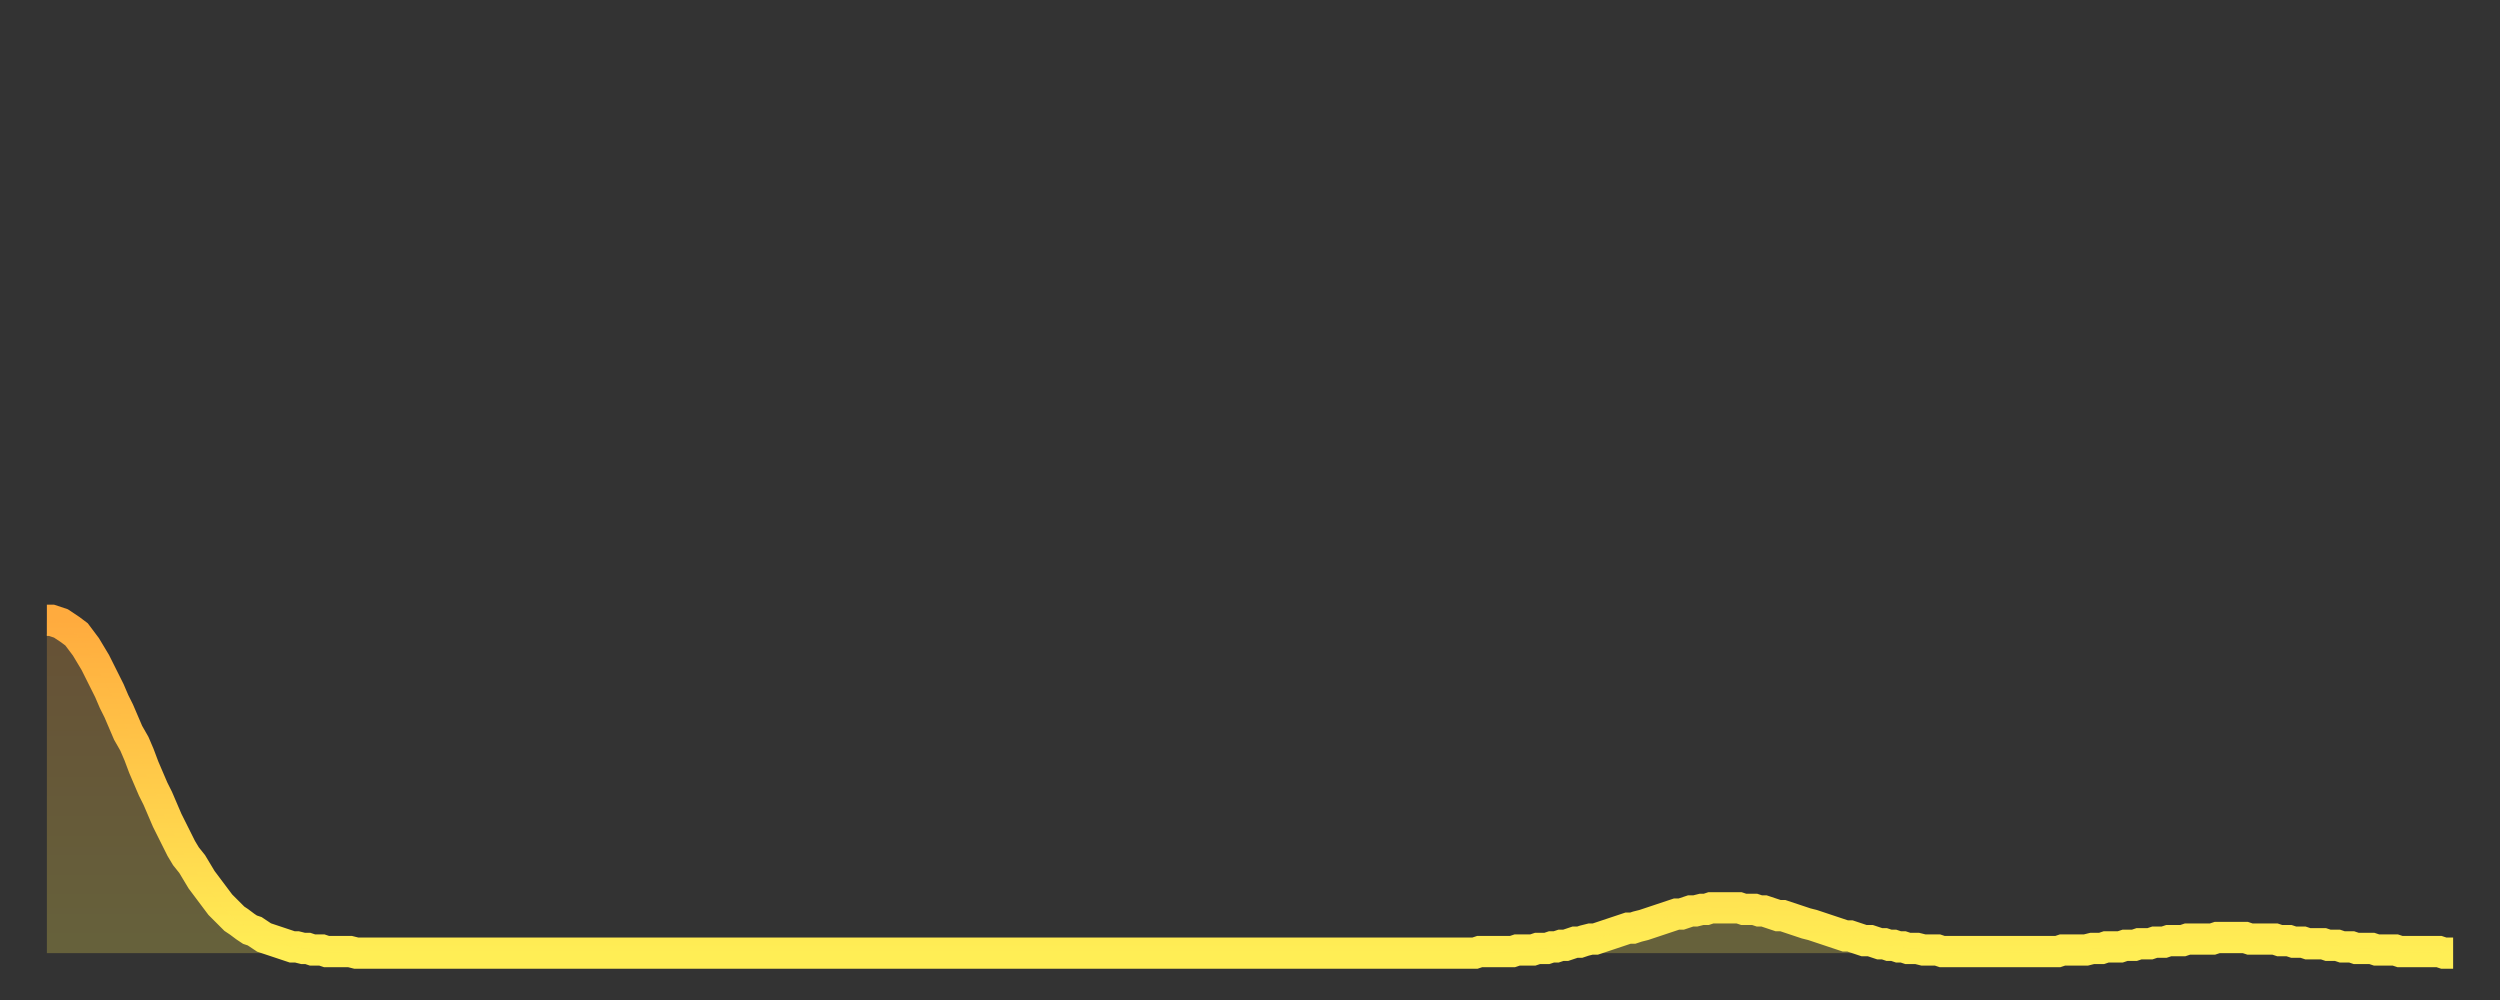 <?xml version="1.0" encoding="utf-8" ?>
<svg baseProfile="full" height="64" version="1.1" width="160" xmlns="http://www.w3.org/2000/svg" xmlns:ev="http://www.w3.org/2001/xml-events" xmlns:xlink="http://www.w3.org/1999/xlink"><rect width="100%" height="100%" fill="#333333" stroke="none"/><defs><linearGradient id="id2506268" x1="0" x2="0" y1="0" y2="1"><stop offset="0%" stop-color="#ffab3e" /><stop offset="50%" stop-color="#ffcc4a" /><stop offset="100%" stop-color="#ffee55" /></linearGradient></defs><g transform="translate(3,3)"><g><path d="M 0.0 36.7 0.3 36.7 0.6 36.8 0.9 36.9 1.2 37.1 1.5 37.3 1.9 37.6 2.2 38.0 2.5 38.4 2.8 38.9 3.1 39.4 3.4 40.0 3.7 40.6 4.0 41.2 4.3 41.9 4.6 42.5 4.9 43.2 5.2 43.9 5.6 44.6 5.9 45.3 6.2 46.1 6.5 46.8 6.8 47.5 7.1 48.1 7.4 48.8 7.7 49.5 8.0 50.1 8.3 50.7 8.6 51.3 8.9 51.8 9.3 52.3 9.6 52.8 9.9 53.3 10.2 53.7 10.5 54.1 10.8 54.5 11.1 54.9 11.4 55.2 11.7 55.5 12.0 55.8 12.3 56.0 12.7 56.3 13.0 56.5 13.3 56.6 13.6 56.8 13.9 57.0 14.2 57.1 14.5 57.2 14.8 57.3 15.1 57.4 15.4 57.5 15.7 57.6 16.0 57.6 16.4 57.7 16.7 57.7 17.0 57.8 17.3 57.8 17.6 57.8 17.9 57.9 18.2 57.9 18.5 57.9 18.8 57.9 19.1 57.9 19.4 57.9 19.8 58.0 20.1 58.0 20.4 58.0 20.7 58.0 21.0 58.0 21.3 58.0 21.6 58.0 21.9 58.0 22.2 58.0 22.5 58.0 22.8 58.0 23.1 58.0 23.5 58.0 23.8 58.0 24.1 58.0 24.4 58.0 24.7 58.0 25.0 58.0 25.3 58.0 25.6 58.0 25.9 58.0 26.2 58.0 26.5 58.0 26.8 58.0 27.2 58.0 27.5 58.0 27.8 58.0 28.1 58.0 28.4 58.0 28.7 58.0 29.0 58.0 29.3 58.0 29.6 58.0 29.9 58.0 30.2 58.0 30.6 58.0 30.9 58.0 31.2 58.0 31.5 58.0 31.8 58.0 32.1 58.0 32.4 58.0 32.7 58.0 33.0 58.0 33.3 58.0 33.6 58.0 33.9 58.0 34.3 58.0 34.6 58.0 34.9 58.0 35.2 58.0 35.5 58.0 35.8 58.0 36.1 58.0 36.4 58.0 36.7 58.0 37.0 58.0 37.3 58.0 37.7 58.0 38.0 58.0 38.3 58.0 38.6 58.0 38.9 58.0 39.2 58.0 39.5 58.0 39.8 58.0 40.1 58.0 40.4 58.0 40.7 58.0 41.0 58.0 41.4 58.0 41.7 58.0 42.0 58.0 42.3 58.0 42.6 58.0 42.9 58.0 43.2 58.0 43.5 58.0 43.8 58.0 44.1 58.0 44.4 58.0 44.7 58.0 45.1 58.0 45.4 58.0 45.7 58.0 46.0 58.0 46.3 58.0 46.6 58.0 46.9 58.0 47.2 58.0 47.5 58.0 47.8 58.0 48.1 58.0 48.5 58.0 48.8 58.0 49.1 58.0 49.4 58.0 49.7 58.0 50.0 58.0 50.3 58.0 50.6 58.0 50.9 58.0 51.2 58.0 51.5 58.0 51.8 58.0 52.2 58.0 52.5 58.0 52.8 58.0 53.1 58.0 53.4 58.0 53.7 58.0 54.0 58.0 54.3 58.0 54.6 58.0 54.9 58.0 55.2 58.0 55.6 58.0 55.9 58.0 56.2 58.0 56.5 58.0 56.8 58.0 57.1 58.0 57.4 58.0 57.7 58.0 58.0 58.0 58.3 58.0 58.6 58.0 58.9 58.0 59.3 58.0 59.6 58.0 59.9 58.0 60.2 58.0 60.5 58.0 60.8 58.0 61.1 58.0 61.4 58.0 61.7 58.0 62.0 58.0 62.3 58.0 62.6 58.0 63.0 58.0 63.3 58.0 63.6 58.0 63.9 58.0 64.2 58.0 64.5 58.0 64.8 58.0 65.1 58.0 65.4 58.0 65.7 58.0 66.0 58.0 66.4 58.0 66.7 58.0 67.0 58.0 67.3 58.0 67.6 58.0 67.9 58.0 68.2 58.0 68.5 58.0 68.8 58.0 69.1 58.0 69.4 58.0 69.7 58.0 70.1 58.0 70.4 58.0 70.7 58.0 71.0 58.0 71.3 58.0 71.6 58.0 71.9 58.0 72.2 58.0 72.5 58.0 72.8 58.0 73.1 58.0 73.5 58.0 73.8 58.0 74.1 58.0 74.4 58.0 74.7 58.0 75.0 58.0 75.3 58.0 75.6 58.0 75.9 58.0 76.2 58.0 76.5 58.0 76.8 58.0 77.2 58.0 77.5 58.0 77.8 58.0 78.1 58.0 78.4 58.0 78.7 58.0 79.0 58.0 79.3 58.0 79.6 58.0 79.9 58.0 80.2 58.0 80.5 58.0 80.9 58.0 81.2 58.0 81.5 58.0 81.8 58.0 82.1 58.0 82.4 58.0 82.7 58.0 83.0 58.0 83.3 58.0 83.6 58.0 83.9 58.0 84.3 58.0 84.6 58.0 84.9 58.0 85.2 58.0 85.5 58.0 85.8 58.0 86.1 58.0 86.4 58.0 86.7 58.0 87.0 58.0 87.3 58.0 87.6 58.0 88.0 58.0 88.3 58.0 88.6 58.0 88.9 58.0 89.2 58.0 89.5 58.0 89.8 58.0 90.1 58.0 90.4 58.0 90.7 58.0 91.0 58.0 91.4 58.0 91.7 57.9 92.0 57.9 92.3 57.9 92.6 57.9 92.9 57.9 93.2 57.9 93.5 57.9 93.8 57.9 94.1 57.8 94.4 57.8 94.7 57.8 95.1 57.8 95.4 57.7 95.7 57.7 96.0 57.7 96.3 57.6 96.6 57.6 96.9 57.5 97.2 57.5 97.5 57.4 97.8 57.3 98.1 57.3 98.4 57.2 98.8 57.1 99.1 57.1 99.4 57.0 99.7 56.9 100.0 56.8 100.3 56.7 100.6 56.6 100.9 56.5 101.2 56.4 101.5 56.4 101.8 56.3 102.2 56.2 102.5 56.1 102.8 56.0 103.1 55.9 103.4 55.8 103.7 55.7 104.0 55.6 104.3 55.5 104.6 55.5 104.9 55.4 105.2 55.3 105.5 55.3 105.9 55.2 106.2 55.2 106.5 55.1 106.8 55.1 107.1 55.1 107.4 55.1 107.7 55.1 108.0 55.1 108.3 55.1 108.6 55.2 108.9 55.2 109.3 55.2 109.6 55.3 109.9 55.3 110.2 55.4 110.5 55.5 110.8 55.6 111.1 55.6 111.4 55.7 111.7 55.8 112.0 55.9 112.3 56.0 112.6 56.1 113.0 56.2 113.3 56.3 113.6 56.4 113.9 56.5 114.2 56.6 114.5 56.7 114.8 56.8 115.1 56.9 115.4 56.9 115.7 57.0 116.0 57.1 116.3 57.2 116.7 57.2 117.0 57.3 117.3 57.4 117.6 57.4 117.9 57.5 118.2 57.5 118.5 57.6 118.8 57.6 119.1 57.7 119.4 57.7 119.7 57.7 120.1 57.8 120.4 57.8 120.7 57.8 121.0 57.8 121.3 57.9 121.6 57.9 121.9 57.9 122.2 57.9 122.5 57.9 122.8 57.9 123.1 57.9 123.4 57.9 123.8 57.9 124.1 57.9 124.4 57.9 124.7 57.9 125.0 57.9 125.3 57.9 125.6 57.9 125.9 57.9 126.2 57.9 126.5 57.9 126.8 57.9 127.2 57.9 127.5 57.9 127.8 57.9 128.1 57.9 128.4 57.9 128.7 57.9 129.0 57.8 129.3 57.8 129.6 57.8 129.9 57.8 130.2 57.8 130.5 57.8 130.9 57.7 131.2 57.7 131.5 57.7 131.8 57.6 132.1 57.6 132.4 57.6 132.7 57.6 133.0 57.5 133.3 57.5 133.6 57.5 133.9 57.4 134.2 57.4 134.6 57.4 134.9 57.3 135.2 57.3 135.5 57.3 135.8 57.2 136.1 57.2 136.4 57.2 136.7 57.2 137.0 57.1 137.3 57.1 137.6 57.1 138.0 57.1 138.3 57.1 138.6 57.1 138.9 57.0 139.2 57.0 139.5 57.0 139.8 57.0 140.1 57.0 140.4 57.0 140.7 57.0 141.0 57.1 141.3 57.1 141.7 57.1 142.0 57.1 142.3 57.1 142.6 57.1 142.9 57.2 143.2 57.2 143.5 57.2 143.8 57.3 144.1 57.3 144.4 57.3 144.7 57.4 145.1 57.4 145.4 57.4 145.7 57.4 146.0 57.5 146.3 57.5 146.6 57.5 146.9 57.6 147.2 57.6 147.5 57.6 147.8 57.7 148.1 57.7 148.4 57.7 148.8 57.7 149.1 57.8 149.4 57.8 149.7 57.8 150.0 57.8 150.3 57.8 150.6 57.9 150.9 57.9 151.2 57.9 151.5 57.9 151.8 57.9 152.1 57.9 152.5 57.9 152.8 57.9 153.1 57.9 153.4 58.0 153.7 58.0 154.0 58.0" fill="none" id="graph-curve" opacity="1" stroke="url(#id2506268)" stroke-width="2" /><path d="M 0 58 L 0.0 36.7 0.3 36.7 0.6 36.8 0.9 36.9 1.2 37.1 1.5 37.3 1.9 37.6 2.2 38.0 2.5 38.4 2.8 38.9 3.1 39.4 3.4 40.0 3.7 40.6 4.0 41.2 4.3 41.9 4.6 42.5 4.9 43.2 5.2 43.9 5.6 44.6 5.9 45.3 6.2 46.1 6.5 46.8 6.8 47.5 7.1 48.1 7.4 48.8 7.7 49.5 8.0 50.1 8.3 50.7 8.6 51.3 8.9 51.8 9.3 52.3 9.6 52.8 9.9 53.3 10.2 53.7 10.5 54.1 10.8 54.5 11.1 54.9 11.4 55.2 11.7 55.5 12.0 55.8 12.3 56.0 12.7 56.3 13.0 56.5 13.3 56.6 13.6 56.8 13.9 57.0 14.2 57.1 14.5 57.2 14.8 57.3 15.1 57.4 15.4 57.5 15.7 57.6 16.0 57.6 16.4 57.7 16.7 57.7 17.0 57.8 17.3 57.8 17.6 57.8 17.9 57.9 18.2 57.9 18.5 57.9 18.8 57.9 19.1 57.9 19.4 57.9 19.8 58.0 20.1 58.0 20.4 58.0 20.7 58.0 21.0 58.0 21.3 58.0 21.6 58.0 21.9 58.0 22.2 58.0 22.5 58.0 22.8 58.0 23.1 58.0 23.5 58.0 23.8 58.0 24.1 58.0 24.4 58.0 24.7 58.0 25.0 58.0 25.3 58.0 25.6 58.0 25.9 58.0 26.2 58.0 26.5 58.0 26.8 58.0 27.2 58.0 27.5 58.0 27.8 58.0 28.1 58.0 28.4 58.0 28.7 58.0 29.0 58.0 29.3 58.0 29.6 58.0 29.9 58.0 30.2 58.0 30.6 58.0 30.9 58.0 31.2 58.0 31.5 58.0 31.8 58.0 32.1 58.0 32.4 58.0 32.7 58.0 33.0 58.0 33.3 58.0 33.6 58.0 33.9 58.0 34.3 58.0 34.6 58.0 34.9 58.0 35.2 58.0 35.5 58.0 35.8 58.0 36.1 58.0 36.4 58.0 36.7 58.0 37.0 58.0 37.3 58.0 37.7 58.0 38.0 58.0 38.3 58.0 38.6 58.0 38.9 58.0 39.2 58.0 39.5 58.0 39.8 58.0 40.1 58.0 40.4 58.0 40.7 58.0 41.0 58.0 41.4 58.0 41.7 58.0 42.0 58.0 42.3 58.0 42.6 58.0 42.9 58.0 43.2 58.0 43.5 58.0 43.8 58.0 44.1 58.0 44.4 58.0 44.7 58.0 45.1 58.0 45.4 58.0 45.7 58.0 46.0 58.0 46.3 58.0 46.6 58.0 46.9 58.0 47.2 58.0 47.5 58.0 47.8 58.0 48.1 58.0 48.5 58.0 48.8 58.0 49.1 58.0 49.4 58.0 49.7 58.0 50.0 58.0 50.3 58.0 50.6 58.0 50.9 58.0 51.2 58.0 51.5 58.0 51.8 58.0 52.2 58.0 52.5 58.0 52.8 58.0 53.1 58.0 53.4 58.0 53.7 58.0 54.0 58.0 54.3 58.0 54.6 58.0 54.9 58.0 55.2 58.0 55.6 58.0 55.9 58.0 56.2 58.0 56.5 58.0 56.8 58.0 57.1 58.0 57.4 58.0 57.7 58.0 58.0 58.0 58.3 58.0 58.6 58.0 58.9 58.0 59.3 58.0 59.6 58.0 59.9 58.0 60.2 58.0 60.5 58.0 60.8 58.0 61.1 58.0 61.4 58.0 61.7 58.0 62.0 58.0 62.3 58.0 62.6 58.0 63.0 58.0 63.3 58.0 63.6 58.0 63.9 58.0 64.2 58.0 64.5 58.0 64.8 58.0 65.1 58.0 65.4 58.0 65.7 58.0 66.0 58.0 66.4 58.0 66.7 58.0 67.0 58.0 67.3 58.0 67.6 58.0 67.9 58.0 68.2 58.0 68.5 58.0 68.8 58.0 69.1 58.0 69.4 58.0 69.7 58.0 70.1 58.0 70.4 58.0 70.7 58.0 71.0 58.0 71.3 58.0 71.6 58.0 71.9 58.0 72.2 58.0 72.5 58.0 72.8 58.0 73.1 58.0 73.5 58.0 73.8 58.0 74.1 58.0 74.4 58.0 74.7 58.0 75.0 58.0 75.3 58.0 75.6 58.0 75.9 58.0 76.2 58.0 76.5 58.0 76.8 58.0 77.2 58.0 77.5 58.0 77.8 58.0 78.1 58.0 78.4 58.0 78.7 58.0 79.0 58.0 79.3 58.0 79.6 58.0 79.9 58.0 80.2 58.0 80.5 58.0 80.9 58.0 81.2 58.0 81.5 58.0 81.8 58.0 82.1 58.0 82.4 58.0 82.7 58.0 83.0 58.0 83.3 58.0 83.6 58.0 83.9 58.0 84.3 58.0 84.6 58.0 84.9 58.0 85.2 58.0 85.5 58.0 85.8 58.0 86.1 58.0 86.4 58.0 86.7 58.0 87.0 58.0 87.3 58.0 87.6 58.0 88.0 58.0 88.3 58.0 88.6 58.0 88.9 58.0 89.2 58.0 89.5 58.0 89.8 58.0 90.1 58.0 90.4 58.0 90.7 58.0 91.0 58.0 91.4 58.0 91.7 57.9 92.0 57.9 92.3 57.9 92.6 57.9 92.9 57.9 93.2 57.9 93.5 57.9 93.8 57.9 94.1 57.8 94.4 57.8 94.7 57.8 95.1 57.8 95.4 57.7 95.7 57.7 96.0 57.7 96.3 57.6 96.6 57.6 96.9 57.5 97.2 57.5 97.5 57.4 97.8 57.3 98.1 57.3 98.4 57.2 98.8 57.1 99.1 57.1 99.4 57.0 99.7 56.9 100.0 56.8 100.3 56.7 100.6 56.6 100.9 56.5 101.2 56.4 101.5 56.4 101.8 56.3 102.2 56.2 102.5 56.1 102.8 56.0 103.1 55.9 103.4 55.8 103.7 55.7 104.0 55.6 104.3 55.5 104.6 55.5 104.9 55.4 105.2 55.3 105.5 55.3 105.9 55.2 106.2 55.2 106.5 55.1 106.8 55.1 107.1 55.1 107.4 55.1 107.7 55.1 108.0 55.1 108.3 55.1 108.6 55.2 108.9 55.2 109.3 55.2 109.6 55.3 109.9 55.3 110.2 55.4 110.5 55.5 110.8 55.6 111.1 55.6 111.4 55.7 111.7 55.8 112.0 55.9 112.3 56.0 112.6 56.1 113.0 56.2 113.3 56.3 113.6 56.4 113.9 56.5 114.2 56.6 114.5 56.7 114.8 56.8 115.1 56.9 115.4 56.9 115.7 57.0 116.0 57.1 116.3 57.2 116.7 57.2 117.0 57.3 117.3 57.4 117.6 57.4 117.9 57.5 118.2 57.5 118.5 57.6 118.8 57.6 119.1 57.7 119.4 57.7 119.7 57.7 120.1 57.8 120.4 57.8 120.7 57.8 121.0 57.8 121.3 57.9 121.6 57.9 121.9 57.9 122.2 57.9 122.5 57.9 122.8 57.9 123.1 57.9 123.4 57.9 123.8 57.9 124.1 57.9 124.4 57.9 124.7 57.9 125.0 57.9 125.3 57.9 125.6 57.9 125.9 57.9 126.2 57.9 126.5 57.9 126.8 57.9 127.2 57.9 127.5 57.9 127.8 57.9 128.1 57.9 128.4 57.9 128.7 57.9 129.0 57.8 129.3 57.8 129.6 57.8 129.9 57.8 130.2 57.8 130.5 57.8 130.9 57.7 131.2 57.7 131.5 57.7 131.8 57.6 132.1 57.6 132.4 57.6 132.7 57.6 133.0 57.5 133.3 57.5 133.6 57.5 133.9 57.4 134.2 57.4 134.6 57.4 134.9 57.3 135.2 57.3 135.5 57.3 135.8 57.2 136.1 57.2 136.4 57.2 136.7 57.2 137.0 57.1 137.3 57.1 137.6 57.1 138.0 57.1 138.3 57.1 138.6 57.1 138.9 57.0 139.2 57.0 139.5 57.0 139.8 57.0 140.1 57.0 140.4 57.0 140.7 57.0 141.0 57.1 141.3 57.1 141.7 57.1 142.0 57.1 142.3 57.1 142.6 57.1 142.9 57.2 143.2 57.2 143.5 57.2 143.8 57.3 144.1 57.3 144.4 57.3 144.7 57.4 145.1 57.4 145.4 57.4 145.7 57.4 146.0 57.5 146.3 57.5 146.6 57.5 146.9 57.6 147.2 57.6 147.5 57.6 147.8 57.7 148.1 57.7 148.4 57.7 148.8 57.7 149.1 57.8 149.4 57.8 149.7 57.8 150.0 57.8 150.3 57.8 150.6 57.9 150.9 57.9 151.2 57.9 151.5 57.9 151.8 57.9 152.1 57.9 152.5 57.9 152.8 57.9 153.1 57.9 153.4 58.0 153.7 58.0 154.0 58.0 154 58" fill="url(#id2506268)" fill-opacity=".25" id="graph-shadow" /></g></g></svg>